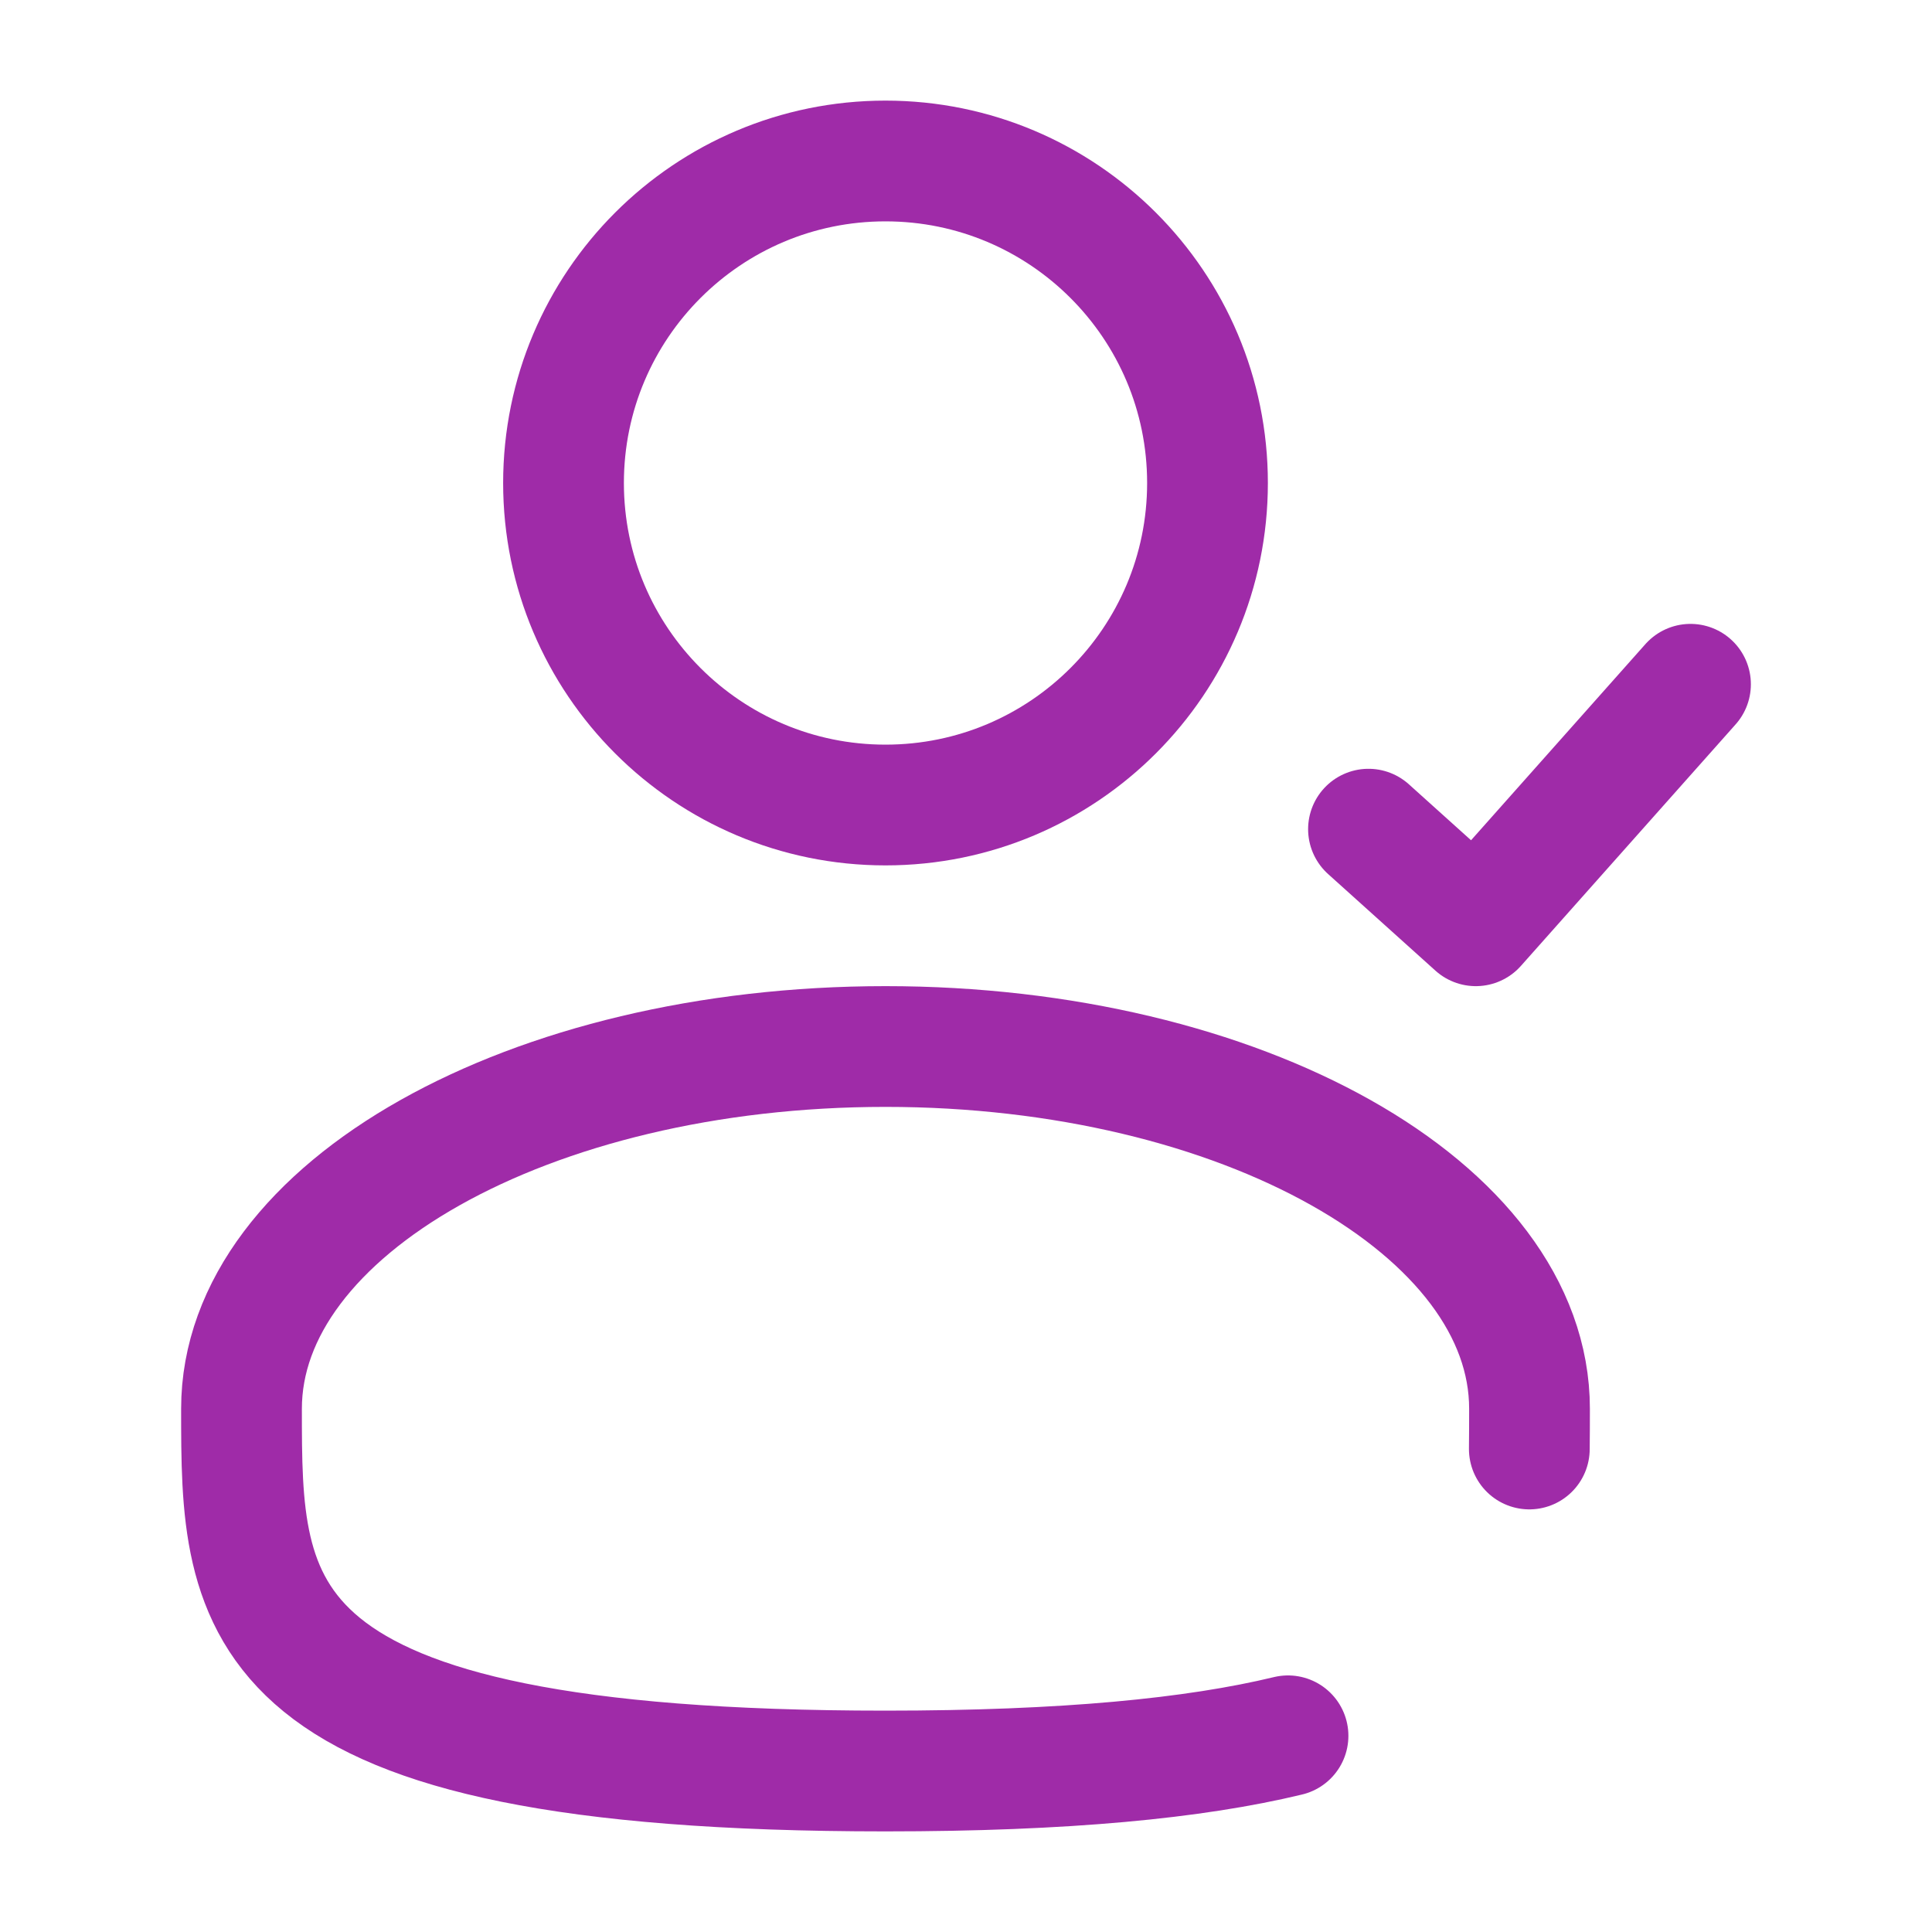 <?xml version="1.0" encoding="UTF-8"?> <svg xmlns="http://www.w3.org/2000/svg" width="40" height="40" viewBox="0 0 40 40" fill="none"><path d="M18.333 16.667C22.015 16.667 25 13.682 25 10C25 6.318 22.015 3.333 18.333 3.333C14.651 3.333 11.667 6.318 11.667 10C11.667 13.682 14.651 16.667 18.333 16.667Z" stroke="#9F2BA8" stroke-width="2.5"></path><path d="M28.333 17.167L30.555 19.167L35 14.167" stroke="#9F2BA8" stroke-width="2.5" stroke-linecap="round" stroke-linejoin="round"></path><path d="M31.663 30C31.666 29.727 31.667 29.449 31.667 29.167C31.667 25.025 25.697 21.667 18.333 21.667C10.97 21.667 5 25.025 5 29.167C5 33.308 5 36.667 18.333 36.667C22.052 36.667 24.733 36.405 26.667 35.938" stroke="#9F2BA8" stroke-width="2.5" stroke-linecap="round"></path></svg> 